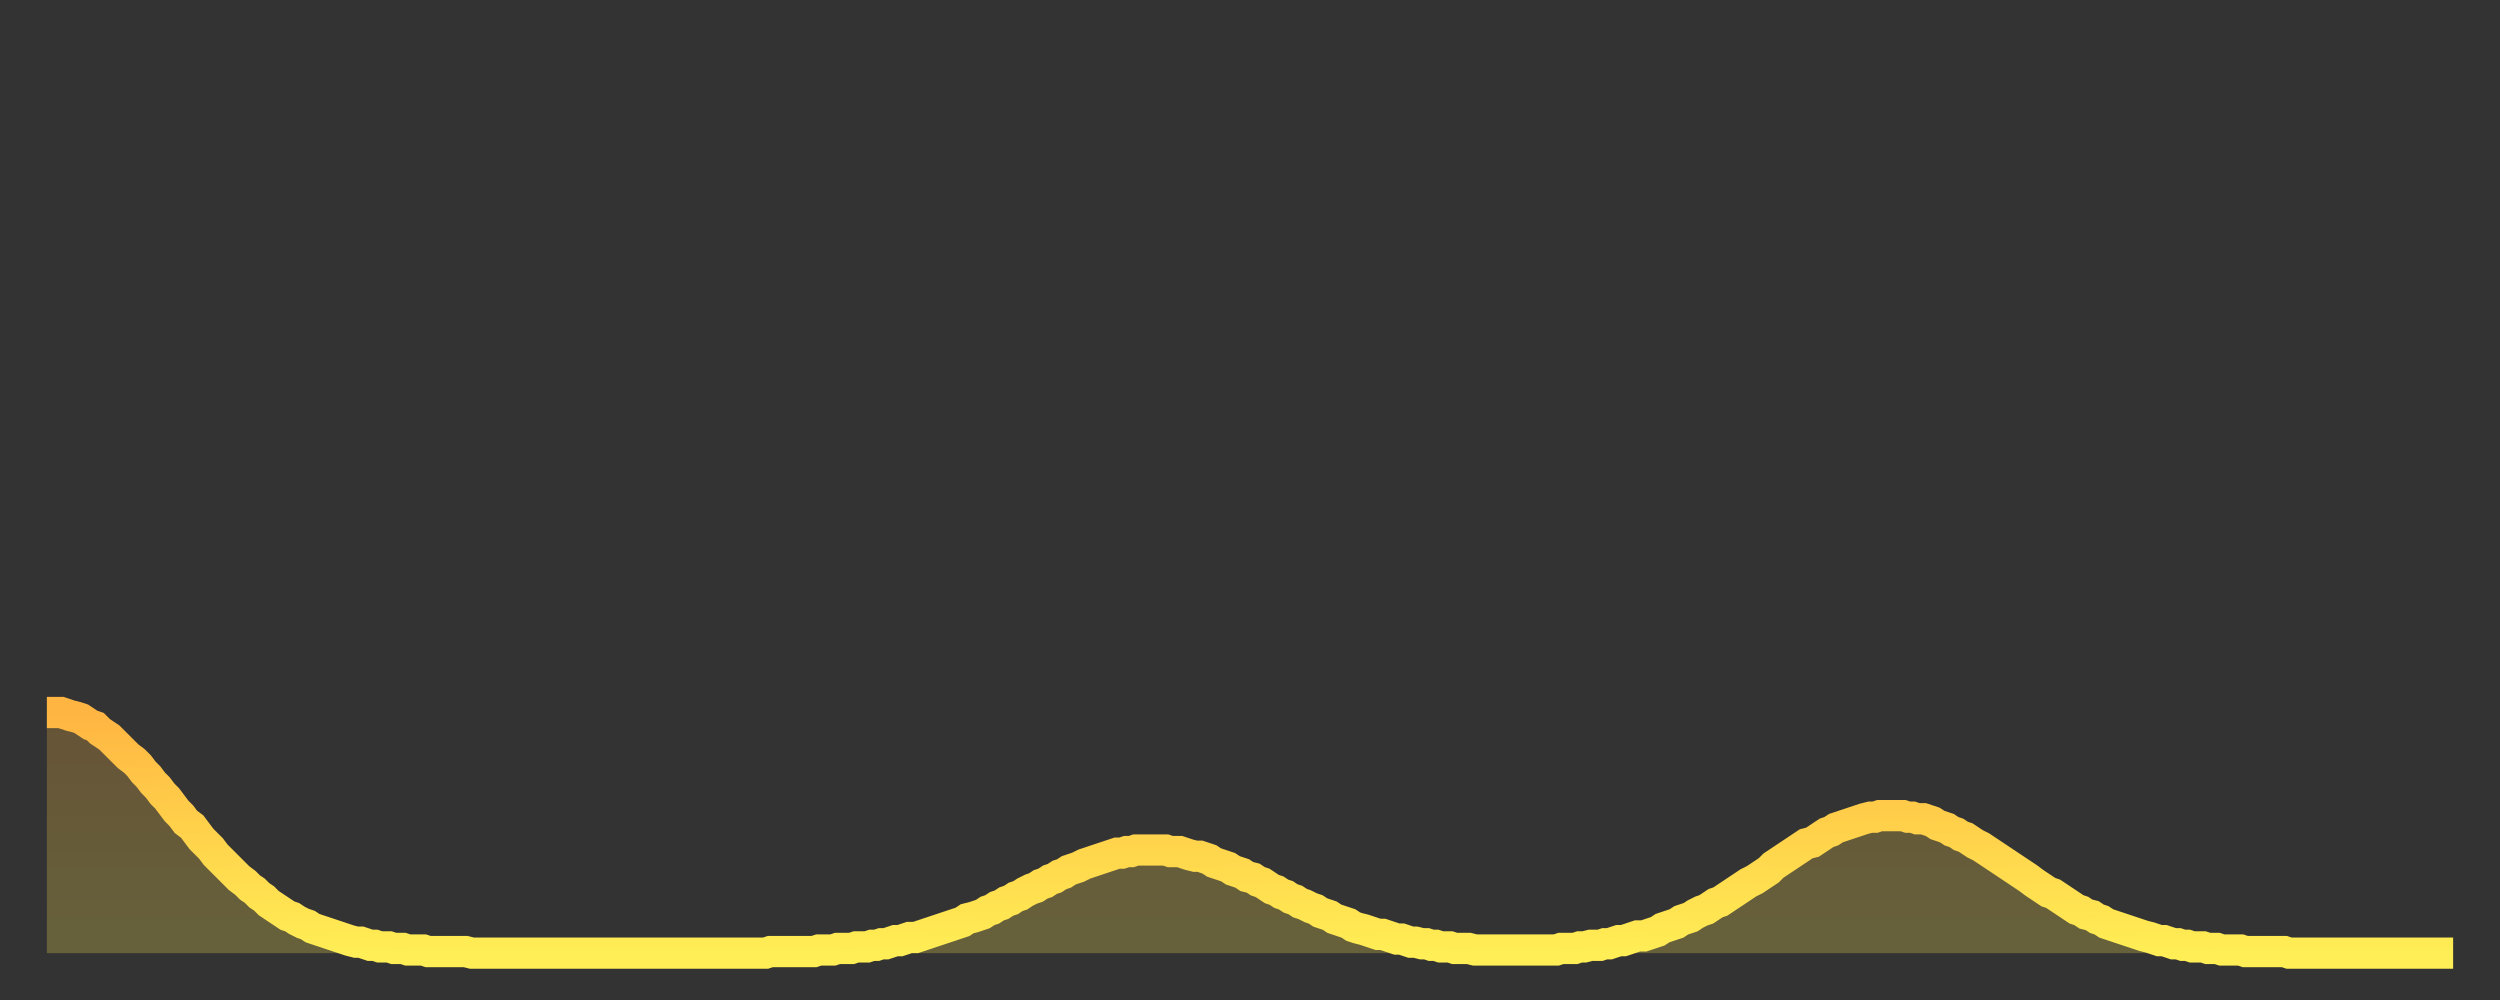 <?xml version="1.0" encoding="utf-8" ?>
<svg baseProfile="full" height="64" version="1.1" width="160" xmlns="http://www.w3.org/2000/svg" xmlns:ev="http://www.w3.org/2001/xml-events" xmlns:xlink="http://www.w3.org/1999/xlink"><rect width="100%" height="100%" fill="#333333" stroke="none"/><defs><linearGradient id="id45056" x1="0" x2="0" y1="0" y2="1"><stop offset="0%" stop-color="#ffb542" /><stop offset="50%" stop-color="#ffd24b" /><stop offset="100%" stop-color="#ffee55" /></linearGradient></defs><g transform="translate(3,3)"><g><path d="M 0.0 42.6 0.3 42.6 0.6 42.6 0.9 42.6 1.2 42.7 1.5 42.8 1.9 42.9 2.2 43.0 2.5 43.2 2.8 43.4 3.1 43.5 3.4 43.8 3.7 44.0 4.0 44.2 4.3 44.5 4.6 44.8 4.9 45.1 5.2 45.4 5.6 45.7 5.9 46.0 6.2 46.4 6.5 46.7 6.8 47.1 7.1 47.4 7.4 47.8 7.7 48.1 8.0 48.5 8.3 48.9 8.6 49.2 8.9 49.6 9.3 49.9 9.6 50.3 9.9 50.7 10.2 51.0 10.5 51.3 10.8 51.7 11.1 52.0 11.4 52.3 11.7 52.6 12.0 52.9 12.3 53.2 12.7 53.5 13.0 53.8 13.3 54.0 13.6 54.3 13.9 54.5 14.2 54.8 14.5 55.0 14.8 55.2 15.1 55.4 15.4 55.6 15.7 55.7 16.0 55.9 16.4 56.1 16.7 56.2 17.0 56.4 17.3 56.5 17.6 56.6 17.9 56.7 18.2 56.8 18.5 56.9 18.8 57.0 19.1 57.1 19.4 57.2 19.8 57.3 20.1 57.3 20.4 57.4 20.7 57.5 21.0 57.5 21.3 57.6 21.6 57.6 21.9 57.6 22.2 57.7 22.5 57.7 22.8 57.7 23.1 57.8 23.5 57.8 23.8 57.8 24.1 57.8 24.4 57.9 24.7 57.9 25.0 57.9 25.3 57.9 25.6 57.9 25.9 57.9 26.2 57.9 26.5 57.9 26.8 57.9 27.2 58.0 27.5 58.0 27.8 58.0 28.1 58.0 28.4 58.0 28.7 58.0 29.0 58.0 29.3 58.0 29.6 58.0 29.9 58.0 30.2 58.0 30.6 58.0 30.9 58.0 31.2 58.0 31.5 58.0 31.8 58.0 32.1 58.0 32.4 58.0 32.7 58.0 33.0 58.0 33.3 58.0 33.6 58.0 33.9 58.0 34.3 58.0 34.6 58.0 34.9 58.0 35.2 58.0 35.5 58.0 35.8 58.0 36.1 58.0 36.4 58.0 36.7 58.0 37.0 58.0 37.3 58.0 37.7 58.0 38.0 58.0 38.3 58.0 38.6 58.0 38.9 58.0 39.2 58.0 39.5 58.0 39.8 58.0 40.1 58.0 40.4 58.0 40.7 58.0 41.0 58.0 41.4 58.0 41.7 58.0 42.0 58.0 42.3 58.0 42.6 58.0 42.9 58.0 43.2 58.0 43.5 58.0 43.8 58.0 44.1 58.0 44.4 58.0 44.7 58.0 45.1 58.0 45.4 58.0 45.7 58.0 46.0 58.0 46.3 57.9 46.6 57.9 46.9 57.9 47.2 57.9 47.5 57.9 47.8 57.9 48.1 57.9 48.5 57.9 48.8 57.9 49.1 57.9 49.4 57.8 49.7 57.8 50.0 57.8 50.3 57.8 50.6 57.7 50.9 57.7 51.2 57.7 51.5 57.7 51.8 57.6 52.2 57.6 52.5 57.6 52.8 57.5 53.1 57.5 53.4 57.4 53.7 57.4 54.0 57.3 54.3 57.2 54.6 57.2 54.9 57.1 55.2 57.0 55.6 57.0 55.9 56.9 56.2 56.8 56.5 56.7 56.8 56.6 57.1 56.5 57.4 56.4 57.7 56.3 58.0 56.2 58.3 56.1 58.6 56.0 58.9 55.8 59.3 55.7 59.6 55.6 59.9 55.5 60.2 55.3 60.5 55.2 60.8 55.0 61.1 54.9 61.4 54.7 61.7 54.6 62.0 54.4 62.3 54.3 62.6 54.1 63.0 53.9 63.3 53.8 63.6 53.6 63.9 53.5 64.2 53.3 64.5 53.2 64.8 53.0 65.1 52.9 65.4 52.7 65.7 52.6 66.0 52.5 66.4 52.3 66.7 52.2 67.0 52.1 67.3 52.0 67.6 51.9 67.9 51.8 68.2 51.7 68.5 51.6 68.8 51.6 69.1 51.5 69.4 51.5 69.7 51.4 70.1 51.4 70.4 51.4 70.7 51.4 71.0 51.4 71.3 51.4 71.6 51.4 71.9 51.5 72.2 51.5 72.5 51.5 72.8 51.6 73.1 51.7 73.5 51.8 73.8 51.8 74.1 51.9 74.4 52.0 74.7 52.2 75.0 52.3 75.3 52.4 75.6 52.5 75.9 52.7 76.2 52.8 76.5 52.9 76.8 53.1 77.2 53.2 77.5 53.4 77.8 53.5 78.1 53.7 78.4 53.9 78.7 54.0 79.0 54.2 79.3 54.3 79.6 54.5 79.9 54.6 80.2 54.8 80.5 54.9 80.9 55.1 81.2 55.2 81.5 55.4 81.8 55.5 82.1 55.6 82.4 55.8 82.7 55.9 83.0 56.0 83.3 56.1 83.6 56.3 83.9 56.4 84.3 56.5 84.6 56.6 84.9 56.7 85.2 56.8 85.5 56.8 85.8 56.9 86.1 57.0 86.4 57.1 86.7 57.1 87.0 57.2 87.3 57.3 87.6 57.3 88.0 57.4 88.3 57.4 88.6 57.5 88.9 57.5 89.2 57.6 89.5 57.6 89.8 57.6 90.1 57.7 90.4 57.7 90.7 57.7 91.0 57.7 91.4 57.8 91.7 57.8 92.0 57.8 92.3 57.8 92.6 57.8 92.9 57.8 93.2 57.8 93.5 57.8 93.8 57.8 94.1 57.8 94.4 57.8 94.7 57.8 95.1 57.8 95.4 57.8 95.7 57.8 96.0 57.8 96.3 57.8 96.6 57.8 96.9 57.7 97.2 57.7 97.5 57.7 97.8 57.7 98.1 57.6 98.4 57.6 98.8 57.5 99.1 57.5 99.4 57.5 99.7 57.4 100.0 57.4 100.3 57.3 100.6 57.2 100.9 57.2 101.2 57.1 101.5 57.0 101.8 56.9 102.2 56.9 102.5 56.8 102.8 56.7 103.1 56.6 103.4 56.4 103.7 56.3 104.0 56.2 104.3 56.1 104.6 55.9 104.9 55.8 105.2 55.7 105.5 55.5 105.9 55.3 106.2 55.2 106.5 55.0 106.8 54.8 107.1 54.7 107.4 54.5 107.7 54.3 108.0 54.1 108.3 53.9 108.6 53.7 108.9 53.5 109.3 53.3 109.6 53.1 109.9 52.9 110.2 52.7 110.5 52.4 110.8 52.2 111.1 52.0 111.4 51.8 111.7 51.6 112.0 51.4 112.3 51.2 112.6 51.0 113.0 50.9 113.3 50.7 113.6 50.5 113.9 50.3 114.2 50.2 114.5 50.0 114.8 49.9 115.1 49.8 115.4 49.7 115.7 49.6 116.0 49.5 116.3 49.4 116.7 49.3 117.0 49.3 117.3 49.2 117.6 49.2 117.9 49.2 118.2 49.2 118.5 49.2 118.8 49.2 119.1 49.3 119.4 49.3 119.7 49.4 120.1 49.4 120.4 49.5 120.7 49.6 121.0 49.8 121.3 49.9 121.6 50.0 121.9 50.2 122.2 50.3 122.5 50.5 122.8 50.6 123.1 50.8 123.4 51.0 123.8 51.2 124.1 51.4 124.4 51.6 124.7 51.8 125.0 52.0 125.3 52.2 125.6 52.4 125.9 52.6 126.2 52.8 126.5 53.0 126.8 53.2 127.2 53.5 127.5 53.7 127.8 53.9 128.1 54.1 128.4 54.2 128.7 54.4 129.0 54.6 129.3 54.8 129.6 55.0 129.9 55.2 130.2 55.3 130.5 55.5 130.9 55.6 131.2 55.8 131.5 55.9 131.8 56.1 132.1 56.2 132.4 56.3 132.7 56.4 133.0 56.5 133.3 56.6 133.6 56.7 133.9 56.8 134.2 56.9 134.6 57.0 134.9 57.1 135.2 57.2 135.5 57.2 135.8 57.3 136.1 57.4 136.4 57.4 136.7 57.5 137.0 57.5 137.3 57.6 137.6 57.6 138.0 57.6 138.3 57.7 138.6 57.7 138.9 57.7 139.2 57.8 139.5 57.8 139.8 57.8 140.1 57.8 140.4 57.8 140.7 57.9 141.0 57.9 141.3 57.9 141.7 57.9 142.0 57.9 142.3 57.9 142.6 57.9 142.9 57.9 143.2 57.9 143.5 58.0 143.8 58.0 144.1 58.0 144.4 58.0 144.7 58.0 145.1 58.0 145.4 58.0 145.7 58.0 146.0 58.0 146.3 58.0 146.6 58.0 146.9 58.0 147.2 58.0 147.5 58.0 147.8 58.0 148.1 58.0 148.4 58.0 148.8 58.0 149.1 58.0 149.4 58.0 149.7 58.0 150.0 58.0 150.3 58.0 150.6 58.0 150.9 58.0 151.2 58.0 151.5 58.0 151.8 58.0 152.1 58.0 152.5 58.0 152.8 58.0 153.1 58.0 153.4 58.0 153.7 58.0 154.0 58.0" fill="none" id="graph-curve" opacity="1" stroke="url(#id45056)" stroke-width="2" /><path d="M 0 58 L 0.0 42.6 0.3 42.6 0.6 42.6 0.9 42.6 1.2 42.7 1.5 42.8 1.9 42.9 2.2 43.0 2.5 43.2 2.8 43.4 3.1 43.5 3.4 43.8 3.7 44.0 4.0 44.2 4.3 44.5 4.6 44.8 4.9 45.1 5.2 45.4 5.6 45.7 5.9 46.0 6.2 46.4 6.5 46.7 6.8 47.1 7.1 47.4 7.4 47.8 7.7 48.1 8.0 48.5 8.3 48.9 8.6 49.2 8.9 49.6 9.3 49.9 9.6 50.3 9.9 50.7 10.2 51.0 10.5 51.3 10.8 51.7 11.1 52.0 11.4 52.3 11.7 52.6 12.0 52.9 12.3 53.2 12.7 53.5 13.0 53.8 13.3 54.0 13.6 54.3 13.9 54.5 14.2 54.8 14.5 55.0 14.8 55.2 15.1 55.4 15.4 55.6 15.7 55.7 16.0 55.9 16.4 56.1 16.7 56.2 17.0 56.4 17.3 56.5 17.6 56.6 17.9 56.7 18.2 56.8 18.5 56.9 18.8 57.0 19.1 57.1 19.4 57.2 19.8 57.3 20.1 57.3 20.4 57.4 20.7 57.5 21.0 57.5 21.3 57.6 21.6 57.6 21.9 57.6 22.2 57.7 22.5 57.7 22.8 57.7 23.1 57.8 23.5 57.8 23.8 57.8 24.1 57.8 24.4 57.9 24.7 57.9 25.0 57.9 25.3 57.9 25.6 57.9 25.9 57.9 26.2 57.9 26.5 57.9 26.8 57.9 27.2 58.0 27.5 58.0 27.8 58.0 28.1 58.0 28.4 58.0 28.7 58.0 29.0 58.0 29.3 58.0 29.6 58.0 29.9 58.0 30.2 58.0 30.6 58.0 30.9 58.0 31.2 58.0 31.5 58.0 31.8 58.0 32.1 58.0 32.4 58.0 32.7 58.0 33.0 58.0 33.3 58.0 33.6 58.0 33.9 58.0 34.3 58.0 34.6 58.0 34.9 58.0 35.2 58.0 35.5 58.0 35.8 58.0 36.1 58.0 36.4 58.0 36.7 58.0 37.0 58.0 37.3 58.0 37.7 58.0 38.0 58.0 38.3 58.0 38.6 58.0 38.9 58.0 39.2 58.0 39.5 58.0 39.8 58.0 40.1 58.0 40.4 58.0 40.7 58.0 41.0 58.0 41.4 58.0 41.7 58.0 42.0 58.0 42.3 58.0 42.6 58.0 42.9 58.0 43.2 58.0 43.5 58.0 43.8 58.0 44.1 58.0 44.4 58.0 44.7 58.0 45.1 58.0 45.4 58.0 45.7 58.0 46.0 58.0 46.3 57.9 46.6 57.9 46.9 57.9 47.2 57.9 47.5 57.9 47.8 57.9 48.1 57.9 48.5 57.9 48.8 57.9 49.1 57.9 49.4 57.8 49.7 57.8 50.0 57.8 50.3 57.8 50.6 57.7 50.9 57.7 51.2 57.7 51.5 57.7 51.8 57.6 52.2 57.6 52.5 57.6 52.8 57.5 53.1 57.5 53.4 57.4 53.7 57.4 54.0 57.3 54.3 57.2 54.6 57.2 54.9 57.1 55.2 57.0 55.6 57.0 55.9 56.9 56.2 56.8 56.5 56.7 56.8 56.6 57.1 56.5 57.4 56.4 57.7 56.3 58.0 56.2 58.3 56.1 58.6 56.0 58.9 55.8 59.3 55.7 59.6 55.6 59.9 55.5 60.2 55.3 60.5 55.2 60.8 55.0 61.1 54.9 61.4 54.7 61.7 54.6 62.0 54.4 62.3 54.3 62.6 54.1 63.0 53.9 63.3 53.8 63.6 53.6 63.9 53.5 64.2 53.3 64.5 53.2 64.8 53.0 65.1 52.9 65.4 52.7 65.7 52.6 66.0 52.5 66.4 52.3 66.7 52.2 67.0 52.1 67.3 52.0 67.6 51.9 67.9 51.8 68.2 51.7 68.5 51.6 68.8 51.6 69.1 51.5 69.4 51.5 69.7 51.4 70.1 51.4 70.4 51.4 70.7 51.4 71.0 51.4 71.3 51.4 71.6 51.4 71.9 51.5 72.2 51.5 72.5 51.5 72.8 51.6 73.1 51.7 73.5 51.8 73.8 51.8 74.1 51.9 74.4 52.0 74.7 52.2 75.0 52.3 75.3 52.4 75.6 52.5 75.9 52.7 76.2 52.8 76.5 52.9 76.8 53.1 77.2 53.2 77.5 53.4 77.8 53.5 78.1 53.7 78.4 53.9 78.7 54.0 79.0 54.2 79.3 54.3 79.6 54.5 79.9 54.6 80.2 54.8 80.5 54.9 80.9 55.1 81.2 55.2 81.5 55.4 81.8 55.5 82.1 55.6 82.4 55.8 82.7 55.9 83.0 56.0 83.3 56.1 83.6 56.3 83.9 56.4 84.3 56.5 84.6 56.6 84.9 56.7 85.2 56.8 85.5 56.8 85.8 56.9 86.1 57.0 86.4 57.1 86.7 57.1 87.0 57.2 87.3 57.3 87.6 57.3 88.0 57.4 88.3 57.4 88.6 57.5 88.9 57.5 89.2 57.6 89.5 57.6 89.8 57.6 90.1 57.7 90.4 57.7 90.7 57.7 91.0 57.7 91.4 57.8 91.7 57.8 92.0 57.8 92.3 57.8 92.6 57.8 92.9 57.8 93.2 57.8 93.5 57.8 93.8 57.8 94.1 57.8 94.4 57.8 94.7 57.8 95.1 57.8 95.4 57.8 95.7 57.8 96.0 57.8 96.3 57.8 96.6 57.8 96.9 57.7 97.2 57.7 97.5 57.7 97.8 57.7 98.1 57.6 98.4 57.6 98.8 57.5 99.1 57.5 99.4 57.5 99.7 57.4 100.0 57.4 100.3 57.3 100.6 57.2 100.9 57.2 101.2 57.1 101.5 57.0 101.8 56.9 102.2 56.9 102.5 56.8 102.8 56.7 103.1 56.6 103.4 56.4 103.7 56.3 104.0 56.2 104.3 56.1 104.6 55.9 104.9 55.8 105.2 55.7 105.5 55.5 105.9 55.3 106.2 55.2 106.5 55.0 106.8 54.8 107.1 54.7 107.4 54.5 107.7 54.3 108.0 54.1 108.3 53.9 108.6 53.7 108.9 53.5 109.3 53.3 109.6 53.1 109.9 52.9 110.2 52.7 110.5 52.4 110.8 52.2 111.1 52.0 111.4 51.8 111.7 51.6 112.0 51.4 112.3 51.2 112.6 51.0 113.0 50.9 113.3 50.7 113.6 50.5 113.9 50.3 114.2 50.2 114.5 50.0 114.8 49.9 115.1 49.8 115.4 49.7 115.7 49.6 116.0 49.5 116.3 49.4 116.7 49.3 117.0 49.3 117.3 49.2 117.6 49.2 117.9 49.2 118.2 49.2 118.5 49.2 118.8 49.2 119.1 49.3 119.4 49.3 119.7 49.4 120.1 49.4 120.4 49.5 120.7 49.6 121.0 49.8 121.3 49.9 121.6 50.0 121.9 50.2 122.2 50.3 122.5 50.5 122.8 50.6 123.1 50.8 123.4 51.0 123.8 51.2 124.1 51.4 124.4 51.6 124.7 51.8 125.0 52.0 125.3 52.2 125.6 52.4 125.9 52.6 126.2 52.8 126.5 53.0 126.8 53.2 127.2 53.5 127.5 53.7 127.8 53.9 128.1 54.1 128.4 54.2 128.7 54.4 129.0 54.6 129.3 54.8 129.6 55.0 129.9 55.2 130.2 55.3 130.5 55.5 130.9 55.6 131.2 55.8 131.5 55.9 131.8 56.1 132.1 56.2 132.4 56.3 132.7 56.4 133.0 56.5 133.3 56.6 133.6 56.7 133.9 56.8 134.2 56.9 134.6 57.0 134.9 57.1 135.2 57.2 135.5 57.2 135.8 57.3 136.1 57.4 136.4 57.4 136.7 57.5 137.0 57.5 137.3 57.6 137.6 57.6 138.0 57.6 138.3 57.7 138.6 57.7 138.9 57.7 139.2 57.8 139.5 57.8 139.8 57.8 140.1 57.8 140.4 57.8 140.7 57.9 141.0 57.9 141.3 57.9 141.7 57.9 142.0 57.9 142.3 57.9 142.6 57.9 142.9 57.9 143.2 57.9 143.5 58.0 143.8 58.0 144.1 58.0 144.4 58.0 144.7 58.0 145.1 58.0 145.4 58.0 145.7 58.0 146.0 58.0 146.3 58.0 146.6 58.0 146.9 58.0 147.2 58.0 147.5 58.0 147.8 58.0 148.1 58.0 148.4 58.0 148.8 58.0 149.1 58.0 149.4 58.0 149.7 58.0 150.0 58.0 150.3 58.0 150.6 58.0 150.9 58.0 151.2 58.0 151.5 58.0 151.8 58.0 152.1 58.0 152.5 58.0 152.8 58.0 153.1 58.0 153.4 58.0 153.7 58.0 154.0 58.0 154 58" fill="url(#id45056)" fill-opacity=".25" id="graph-shadow" /></g></g></svg>
